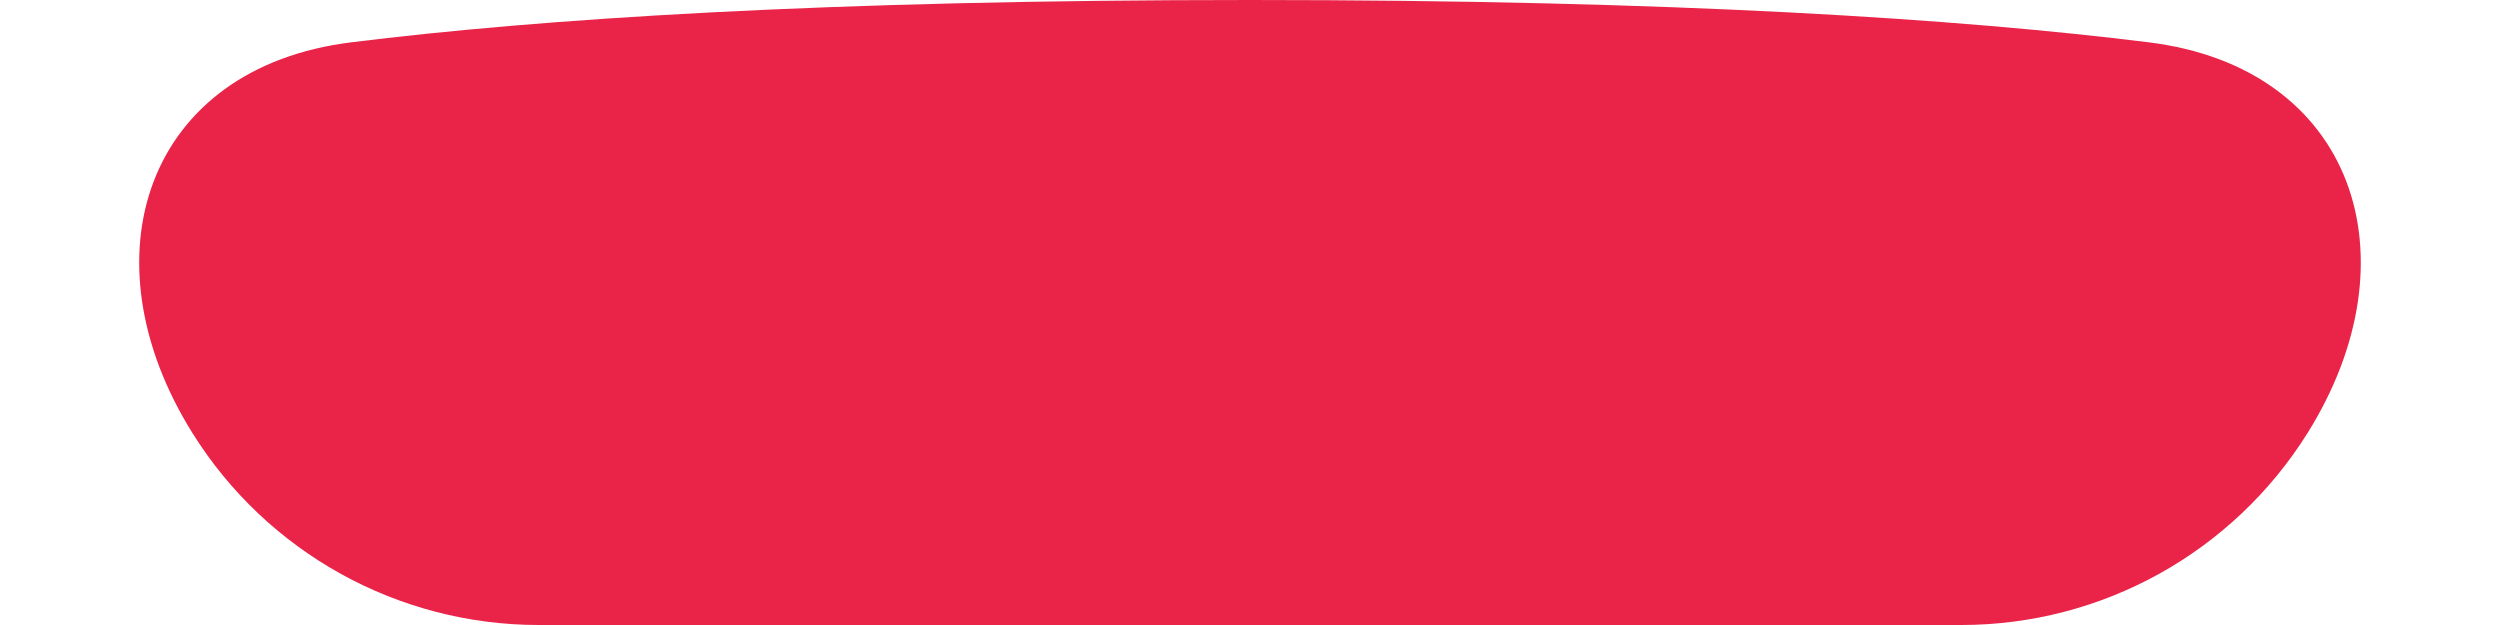 <svg width="12" height="3" viewBox="0 0 12 3" fill="none" xmlns="http://www.w3.org/2000/svg">
<path d="M2.586 3L9.414 3C10.09 3 10.717 2.652 11.076 2.079C11.603 1.236 11.3 0.325 10.313 0.203C9.412 0.091 8.049 0 6 0C3.951 0 2.588 0.091 1.687 0.203C0.7 0.325 0.397 1.236 0.924 2.079C1.282 2.652 1.91 3 2.586 3Z" fill="#E92448"/>
</svg>
